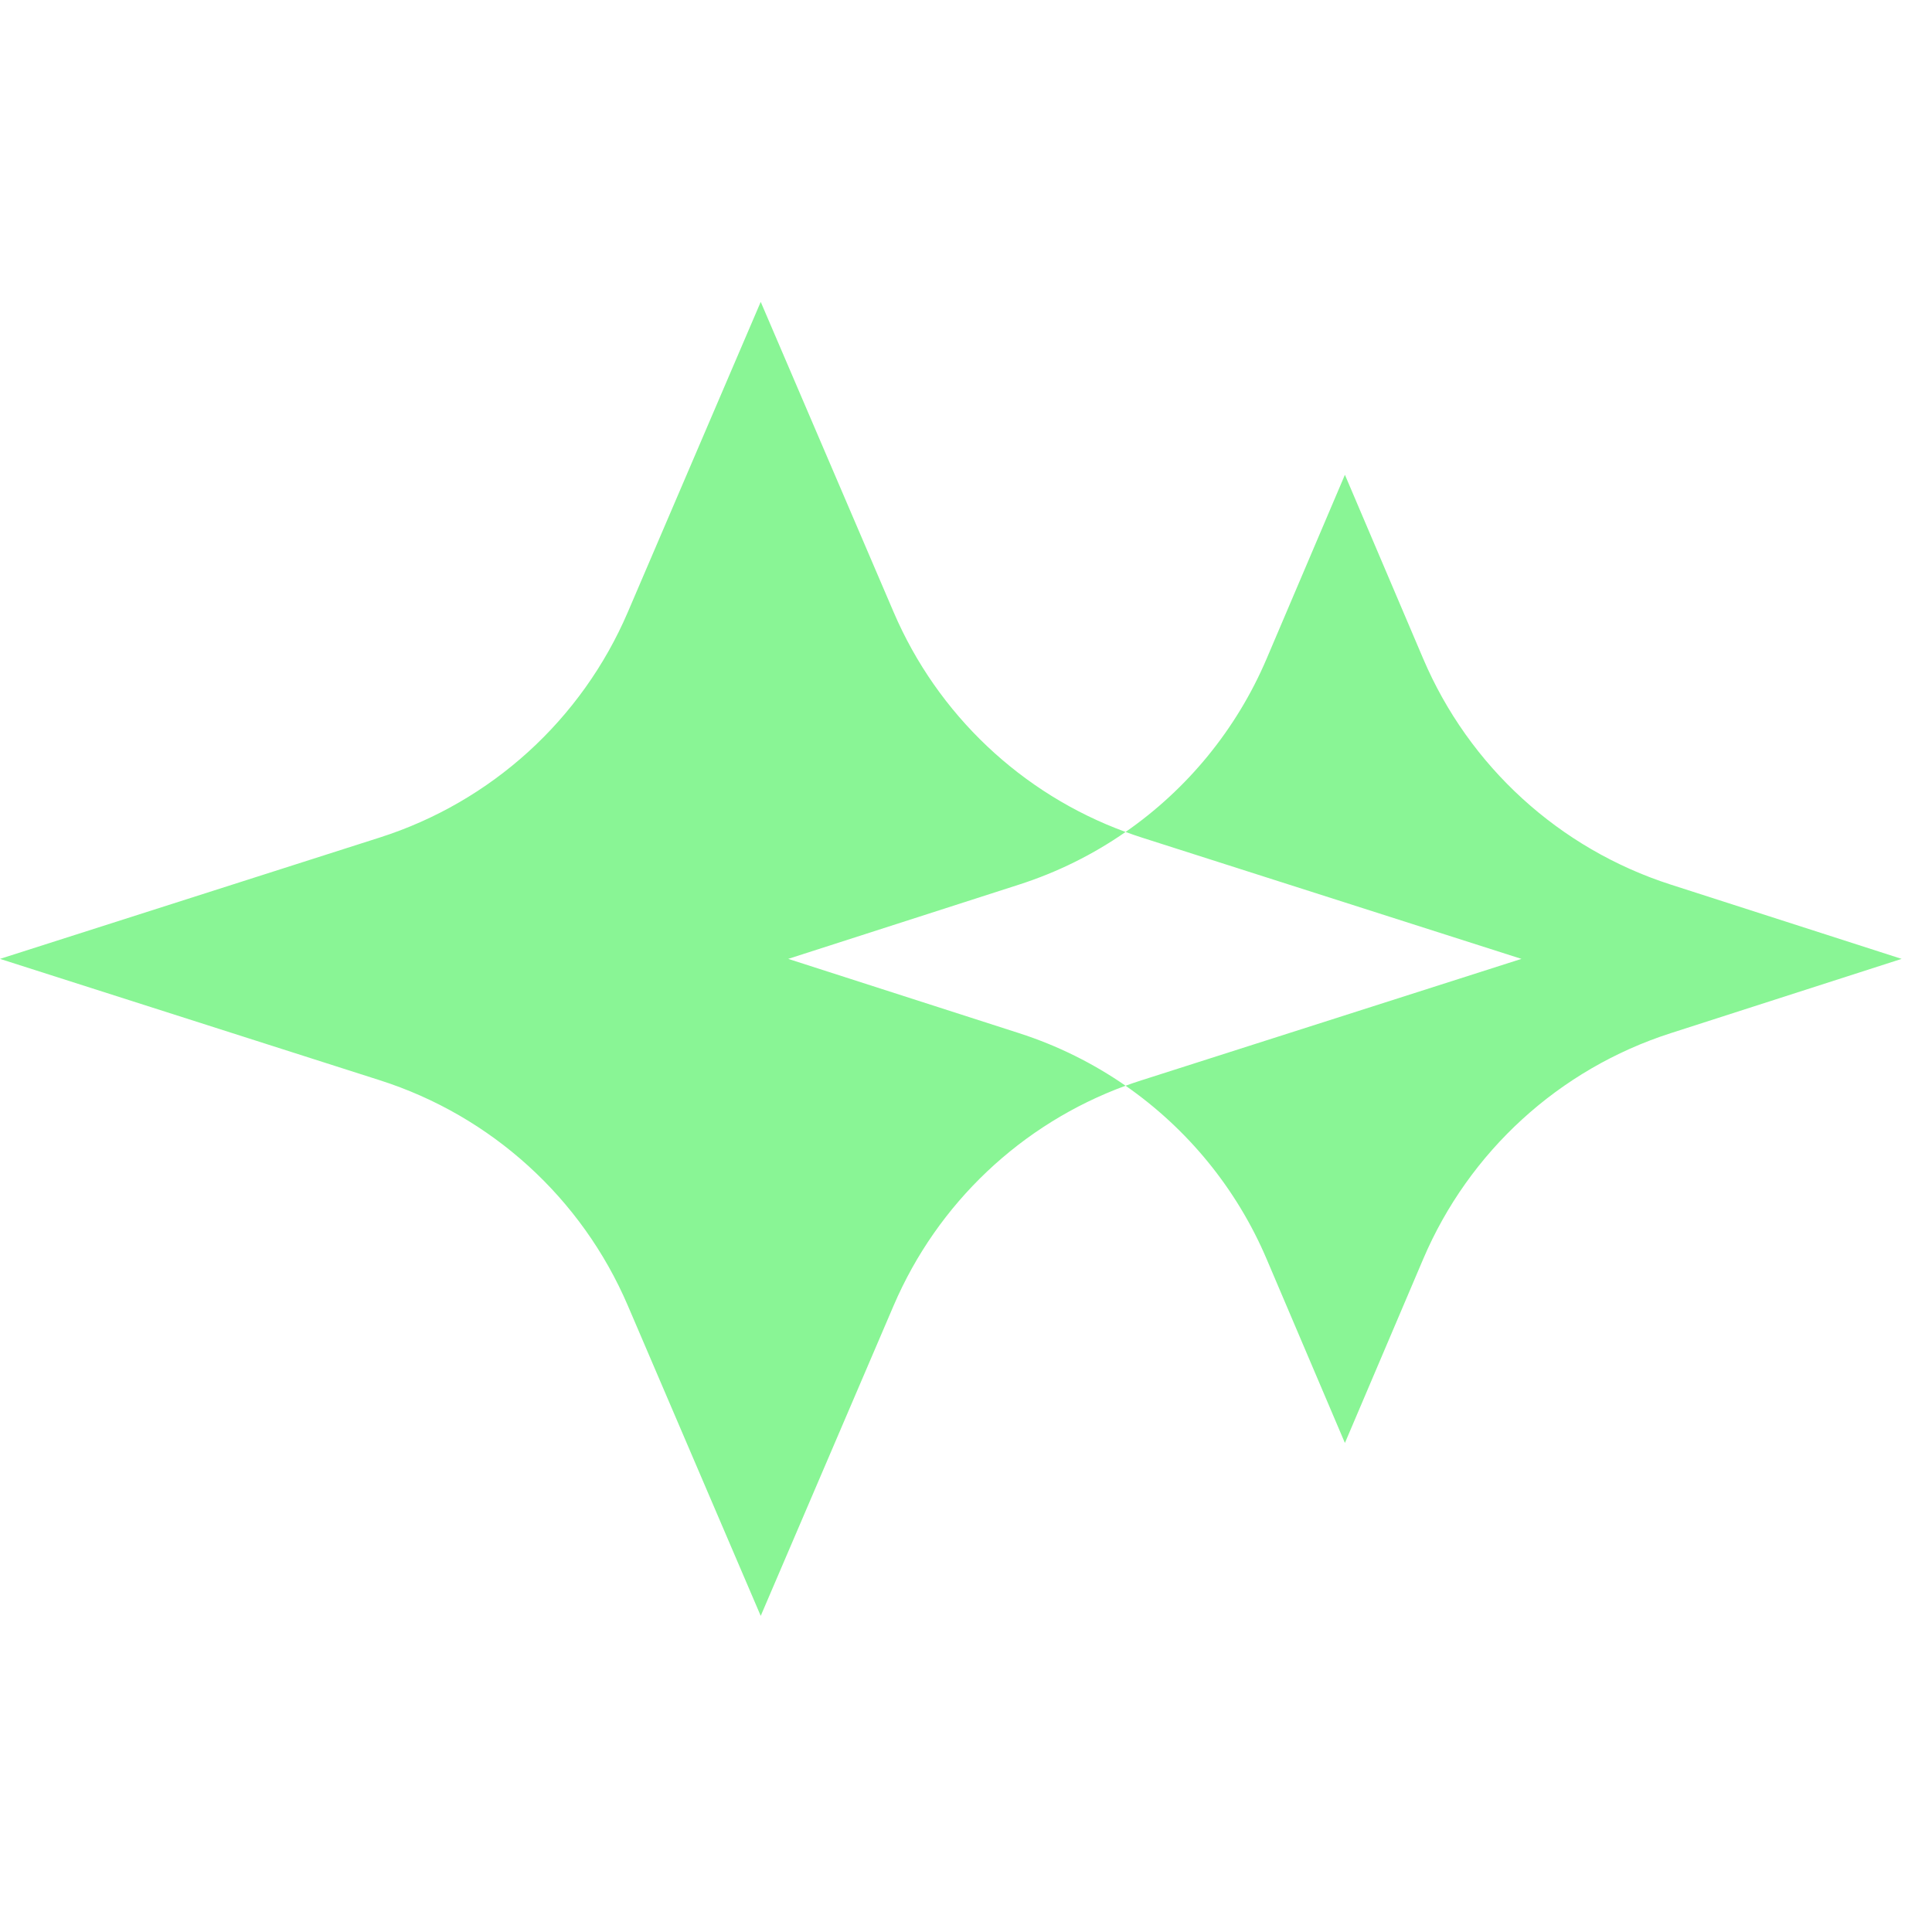 <?xml version="1.0" encoding="UTF-8"?> <svg xmlns="http://www.w3.org/2000/svg" width="32" height="32" viewBox="0 0 32 32" fill="none"> <path fill-rule="evenodd" clip-rule="evenodd" d="M14.802 10.14L12.6 5L10.398 10.14C9.635 11.92 8.137 13.281 6.293 13.871L0 15.882L6.293 17.893C8.137 18.482 9.635 19.843 10.398 21.623L12.6 26.764L14.802 21.623C15.528 19.929 16.92 18.614 18.643 17.983C19.666 18.694 20.482 19.684 20.98 20.855L22.276 23.9L23.572 20.855C24.331 19.072 25.826 17.706 27.671 17.113L31.497 15.882L27.671 14.651C25.826 14.057 24.331 12.692 23.572 10.909L22.276 7.864L20.98 10.909C20.482 12.079 19.666 13.07 18.643 13.78C16.92 13.149 15.528 11.834 14.802 10.14ZM18.643 13.78C18.108 14.152 17.515 14.447 16.881 14.651L13.055 15.882L16.881 17.113C17.515 17.317 18.107 17.612 18.643 17.983C18.73 17.951 18.818 17.921 18.907 17.893L25.2 15.882L18.907 13.871C18.818 13.842 18.73 13.812 18.643 13.78Z" fill="#89F595"></path> </svg> 